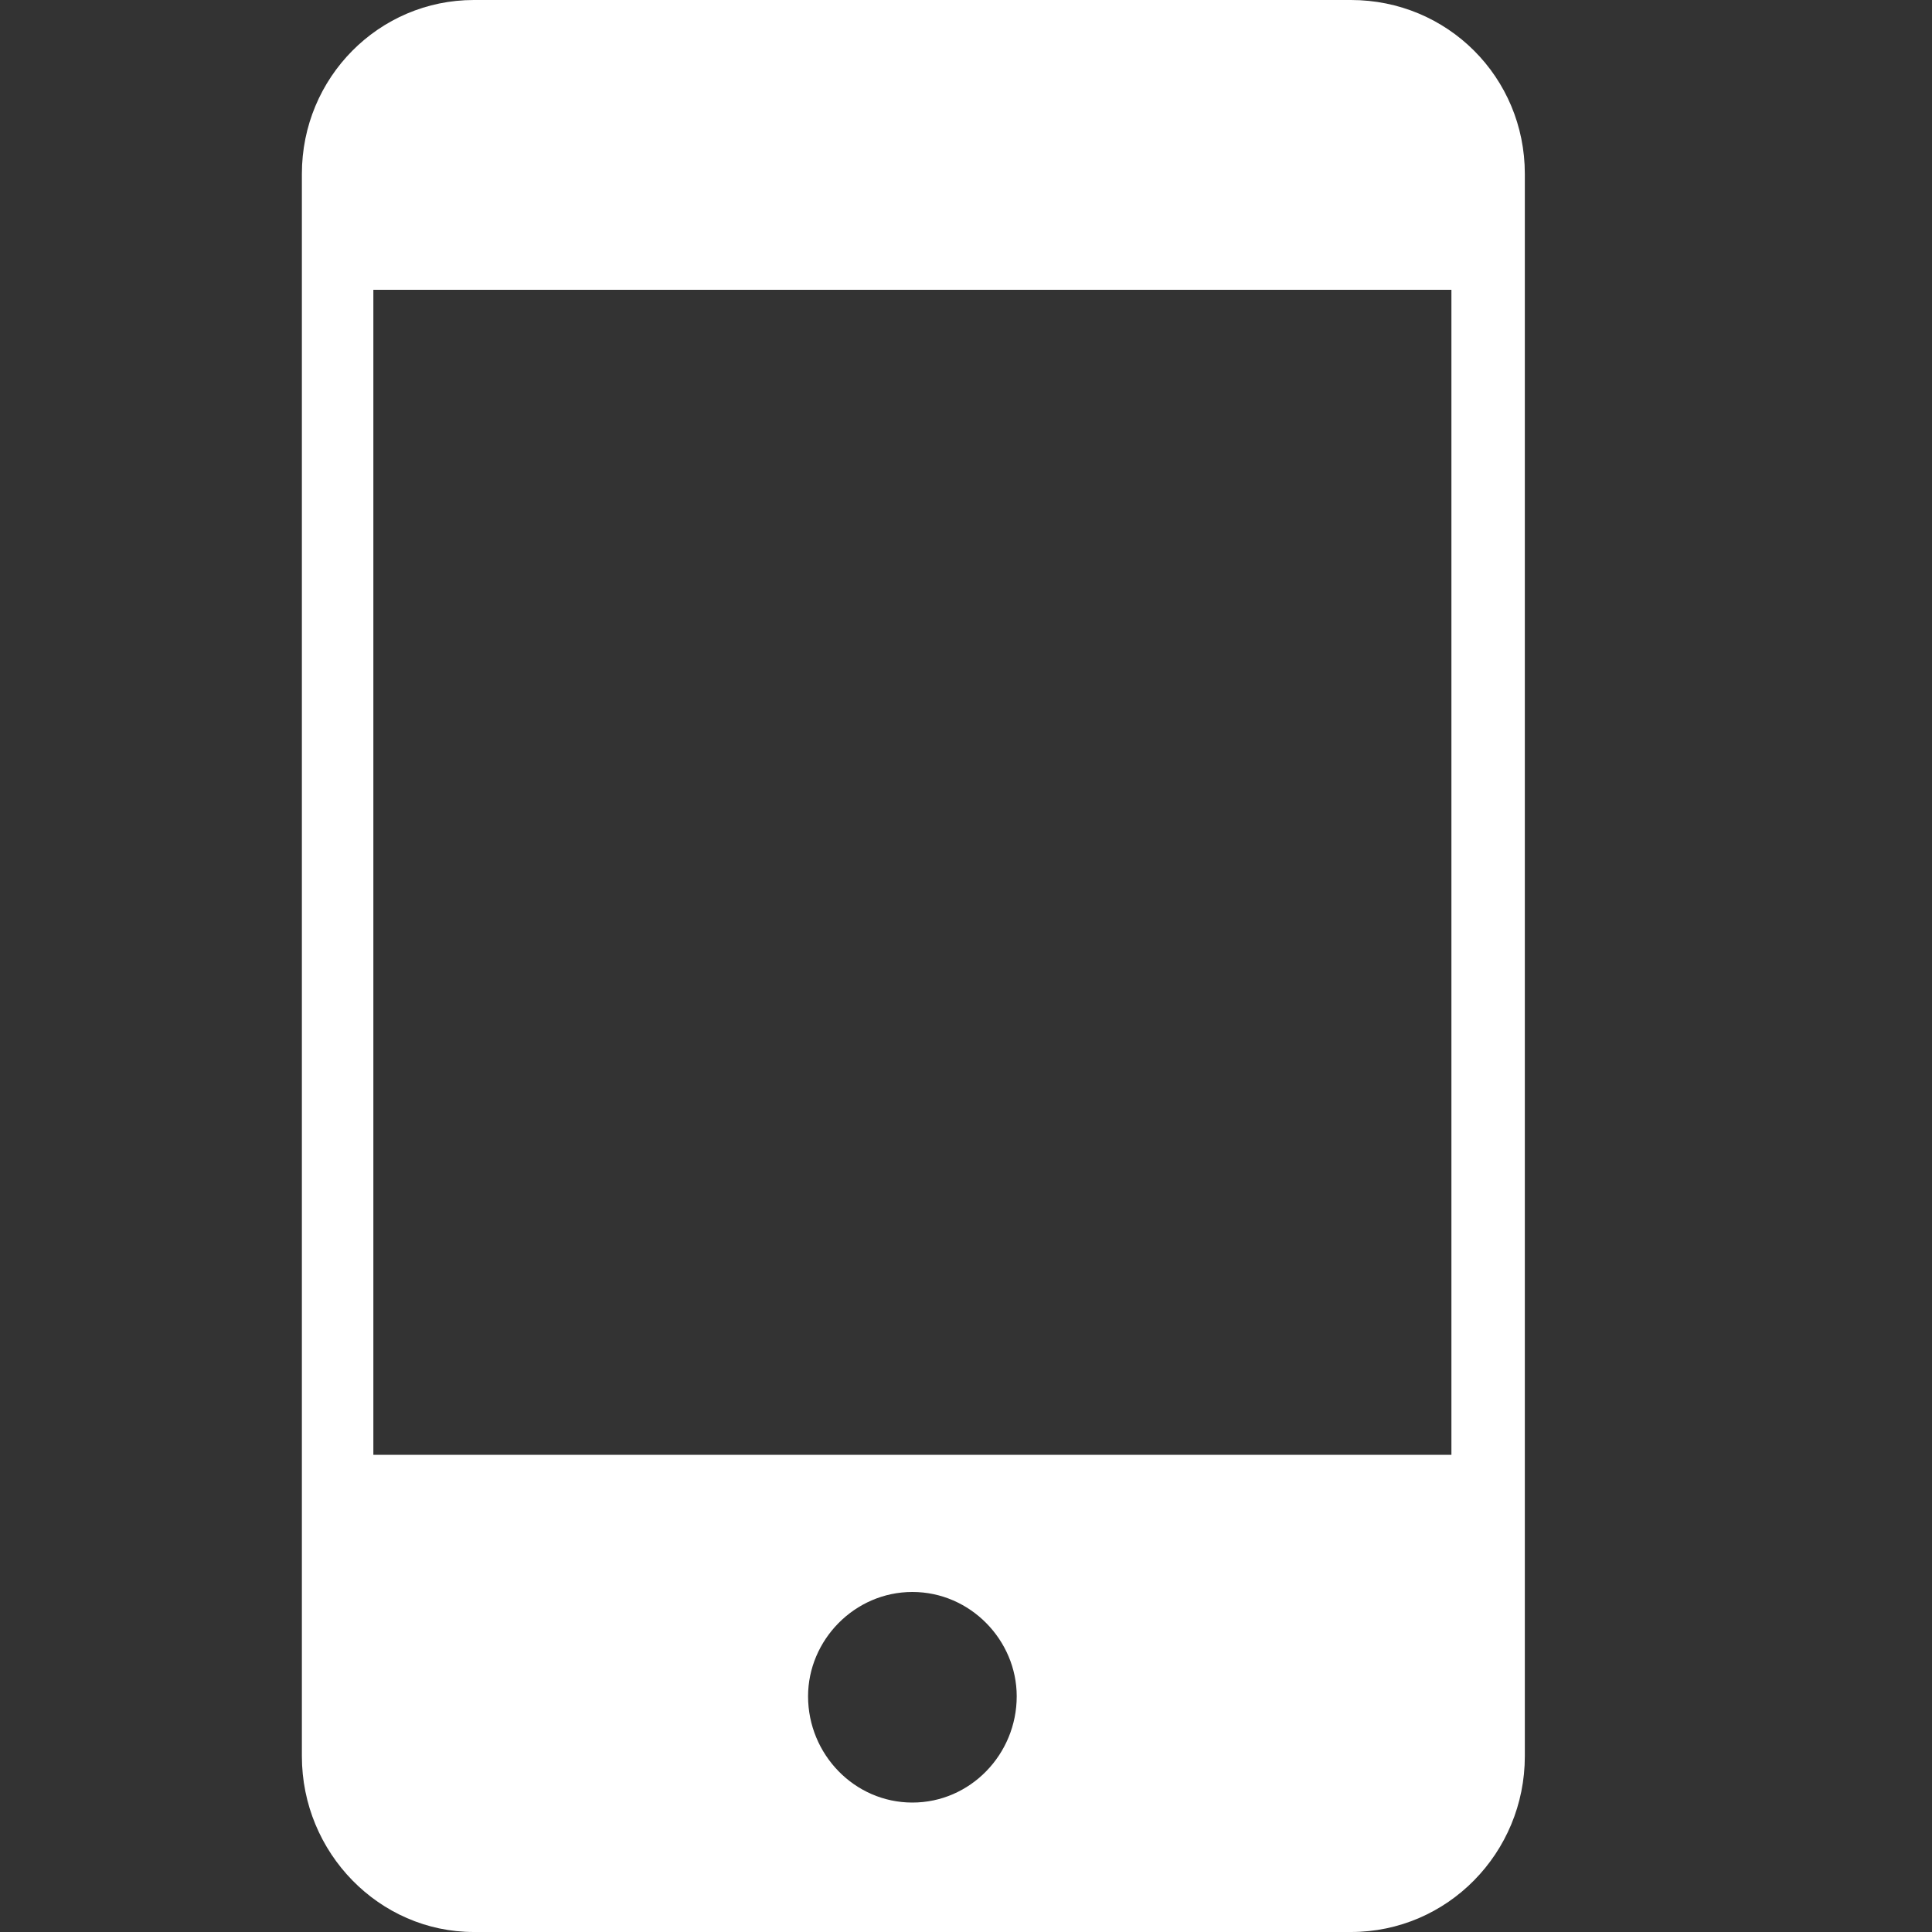<?xml version="1.0" encoding="iso-8859-1"?>
<!DOCTYPE svg PUBLIC "-//W3C//DTD SVG 1.1 Basic//EN" "http://www.w3.org/Graphics/SVG/1.1/DTD/svg11-basic.dtd">
<svg version="1.1" baseProfile="basic"
   xmlns="http://www.w3.org/2000/svg" xmlns:xlink="http://www.w3.org/1999/xlink" x="0px" y="0px" width="32px" height="32px"
   viewBox="0 0 32 32" xml:space="preserve">
  <rect x="0" y="0" width="32" height="32" fill="#333333" stroke="none"/>
  <path transform="matrix(0.032,0,0,0.032,5,0)" stroke="none" style="fill:#FFFFFF" d="M 543 0 L 89 0 C 40 0 0 40 0 90 L 0 909 C 0 959 40 1000 89 1000 L 543 1000 C 593 1000 633 959 633 909 L 633 90 C 633 40 593 0 543 0 z M 316 933 C 286 933 262 908 262 878 C 262 849 286 824 316 824 C 346 824 370 849 370 878 C 370 908 346 933 316 933 z M 595 753 L 37 753 L 37 150 L 595 150 L 595 753 z"/>
</svg>